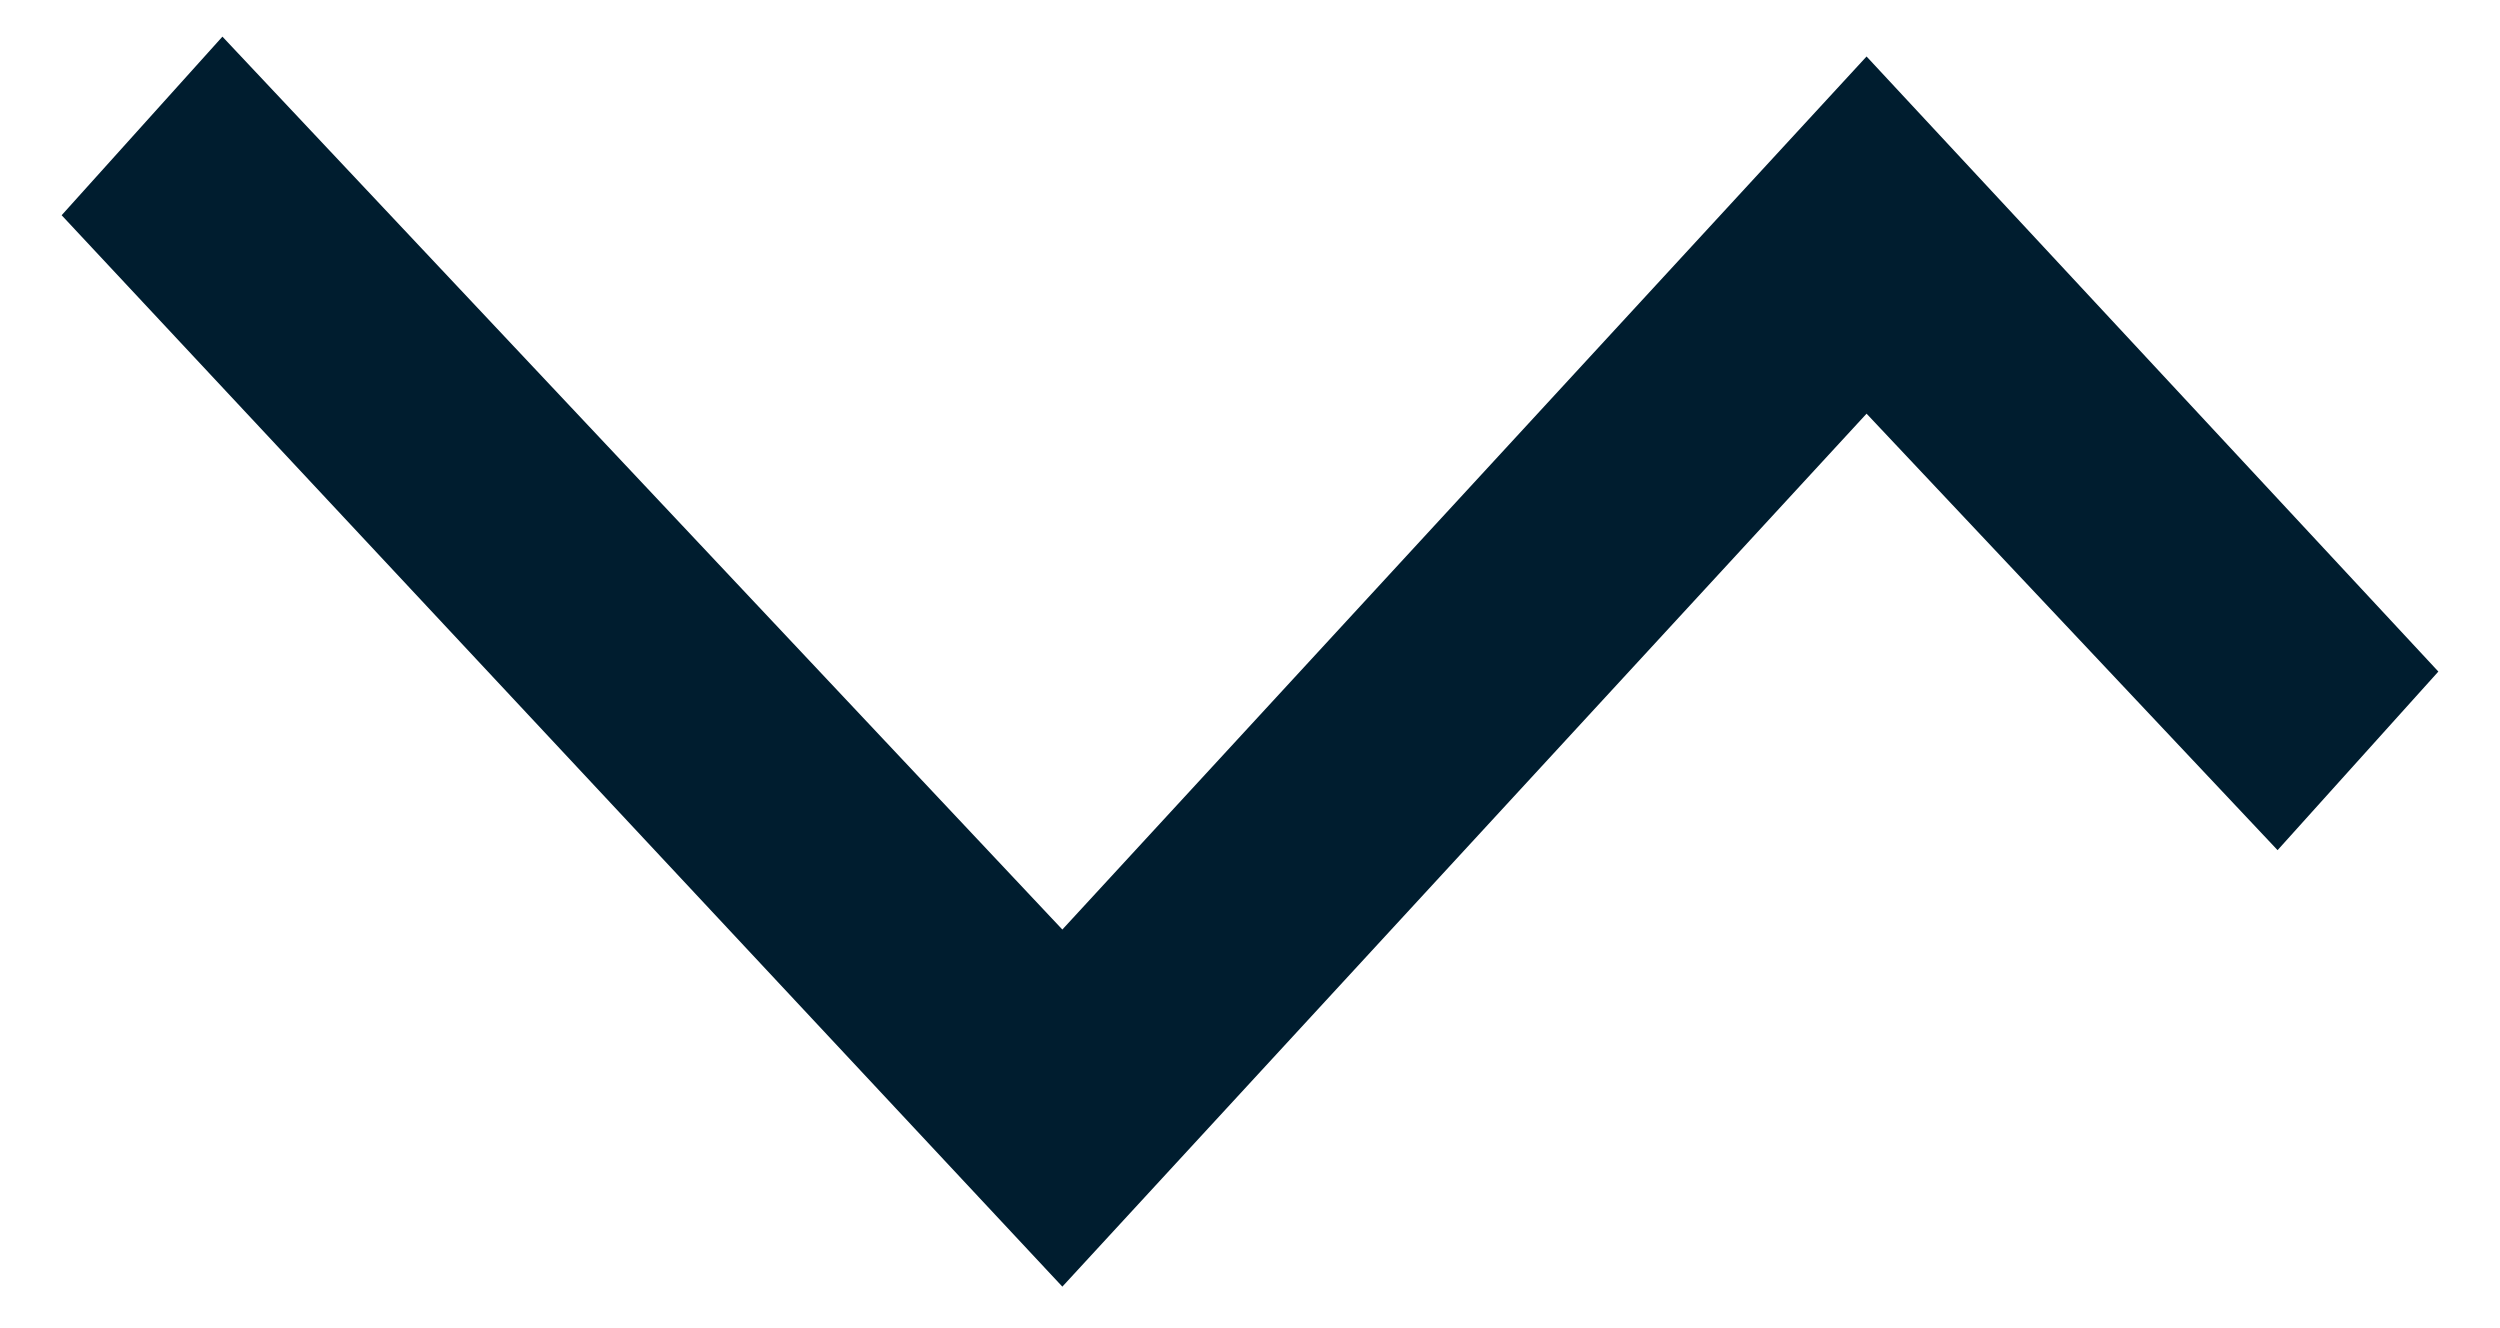 <svg width="32" height="17" viewBox="0 0 32 17" fill="none" xmlns="http://www.w3.org/2000/svg">
<g clip-path="url(#clip0_621_10375)">
<path d="M13.598 16.469L0.789 2.755L2.847 0.469L13.598 11.898L23.892 0.723L31.211 8.596L29.153 10.882L23.892 5.295L13.598 16.469Z" fill="#001D2F"/>
</g>
<defs>
<clipPath id="clip0_621_10375">
<rect width="16" height="30.422" fill="white" transform="translate(31.211 0.469) rotate(90)"/>
</clipPath>
</defs>
</svg>
